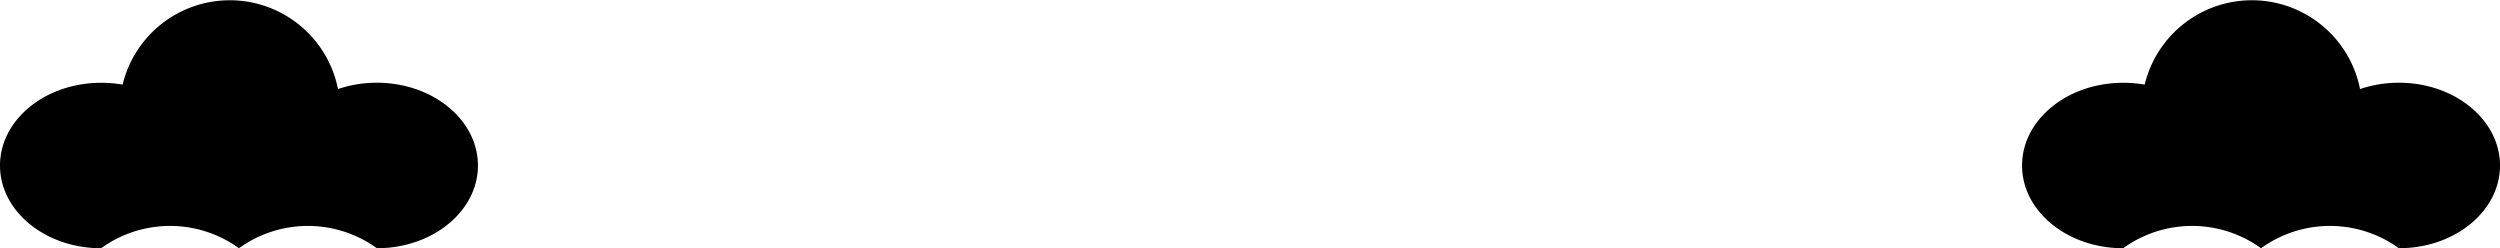 <svg xmlns="http://www.w3.org/2000/svg" width="136" height="13.5" viewBox="0 0 136 13.5">
  <g id="illust_cat02" transform="translate(-970.274 -4796.384)">
    <path id="パス_500" data-name="パス 500" d="M990.774,4800.884a6.542,6.542,0,0,0-2.113.345,6,6,0,0,0-11.717-.241,6.691,6.691,0,0,0-1.17-.1c-3.037,0-5.5,2.014-5.5,4.5s2.463,4.5,5.5,4.5a6.4,6.4,0,0,1,7.5,0,6.4,6.4,0,0,1,7.5,0c3.038,0,5.5-2.015,5.5-4.5S993.812,4800.884,990.774,4800.884Z"/>
    <path id="パス_501" data-name="パス 501" d="M1100.774,4800.884a6.542,6.542,0,0,0-2.113.345,6,6,0,0,0-11.717-.241,6.691,6.691,0,0,0-1.17-.1c-3.037,0-5.5,2.014-5.5,4.5s2.463,4.5,5.5,4.5a6.4,6.4,0,0,1,7.5,0,6.4,6.4,0,0,1,7.5,0c3.038,0,5.5-2.015,5.5-4.5S1103.812,4800.884,1100.774,4800.884Z"/>
  </g>
</svg>
